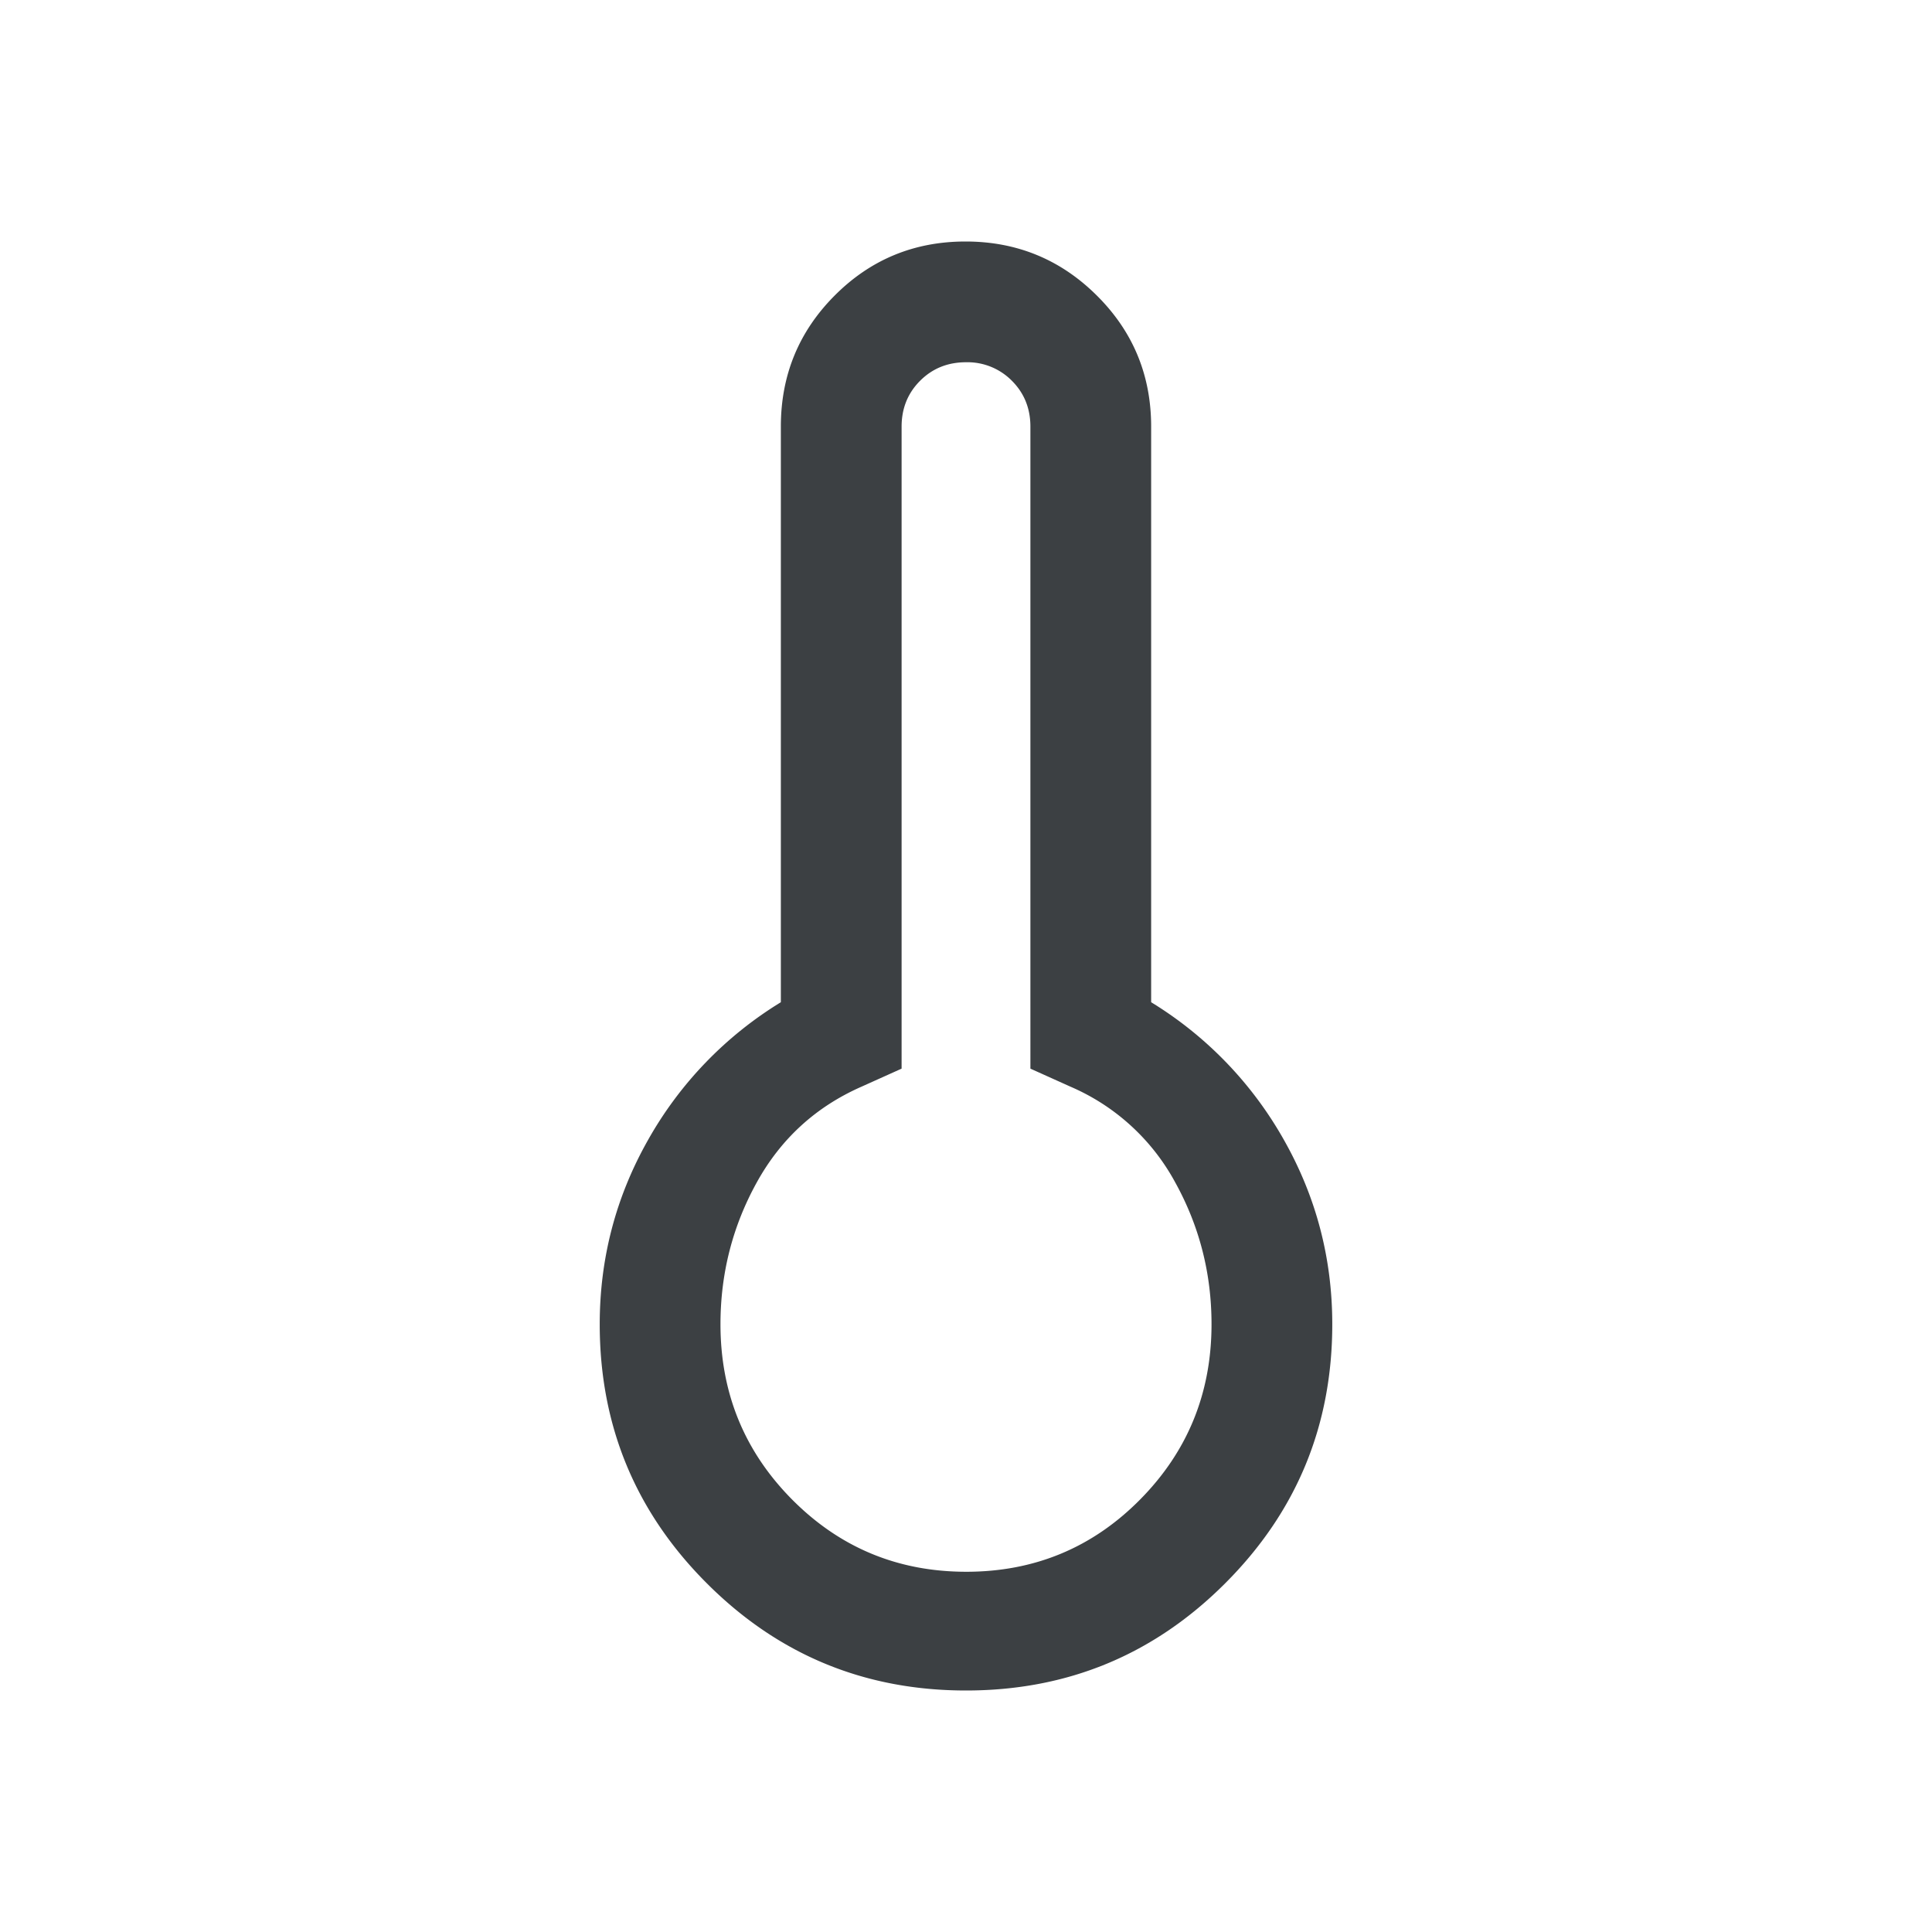 <svg width="48" height="48" viewBox="0 0 48 48" fill="none" xmlns="http://www.w3.org/2000/svg"><path d="M24 42c-2.518 0-4.664-.887-6.438-2.662-1.775-1.774-2.662-3.92-2.662-6.438 0-1.637.4-3.162 1.2-4.577a9.425 9.425 0 013.3-3.423V10.6c0-1.278.446-2.364 1.338-3.258C21.63 6.447 22.714 6 23.988 6c1.275 0 2.362.447 3.262 1.342.9.894 1.35 1.98 1.35 3.258v14.3a9.43 9.43 0 013.3 3.423c.8 1.415 1.2 2.94 1.2 4.577 0 2.518-.887 4.664-2.662 6.438C28.664 41.113 26.518 42 24 42zm.006-2.95c1.696 0 3.136-.598 4.319-1.794C29.508 36.06 30.1 34.608 30.1 32.9c0-1.26-.3-2.434-.9-3.52A5.373 5.373 0 0026.6 27l-1-.45V10.6c0-.453-.153-.833-.46-1.14A1.548 1.548 0 0024 9c-.453 0-.833.153-1.14.46-.307.307-.46.687-.46 1.14v15.95l-1 .45c-1.133.5-2 1.293-2.6 2.38-.6 1.086-.9 2.26-.9 3.52 0 1.708.594 3.16 1.78 4.356 1.188 1.196 2.63 1.794 4.326 1.794z" fill="#3C4043"/></svg>
